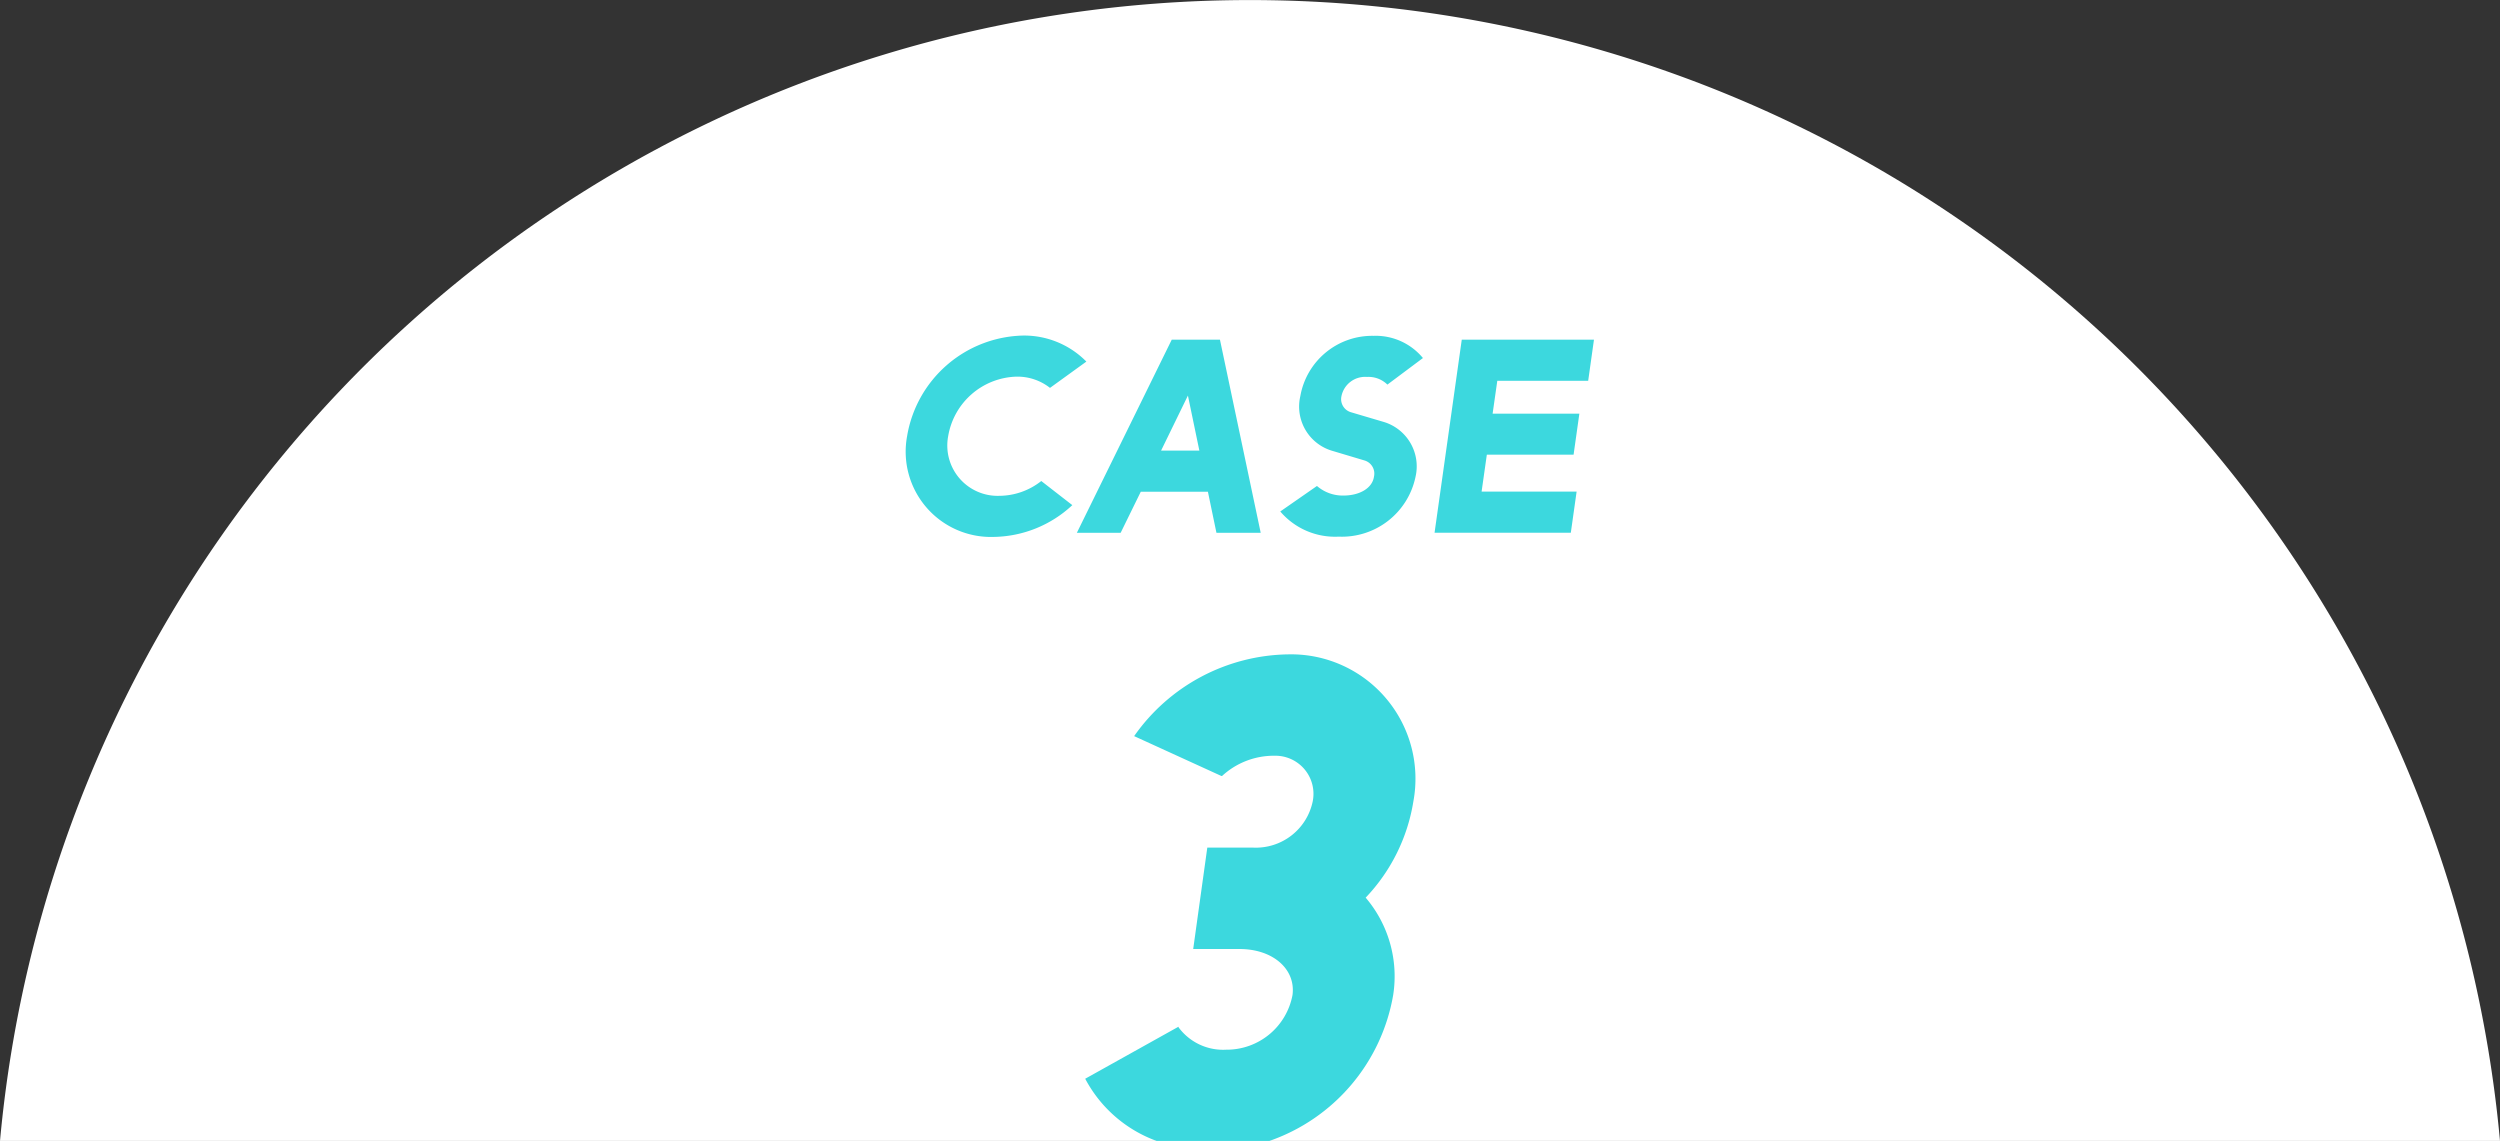 <svg xmlns="http://www.w3.org/2000/svg" width="149" height="68" viewBox="0 0 149 68"><rect x="0" y="0" width="149" height="68" fill="#333333" stroke="none"/><g transform="translate(-100 -6904)"><path d="M149,68A74.811,74.811,0,0,0,0,68Z" transform="translate(100 6904)" fill="#fff"/><path d="M60.076,23.562a3.3,3.3,0,0,1-2.8-1.288.144.144,0,0,1-.04-.081l-5.558,3.1A7.843,7.843,0,0,0,55.936,29h6.718a11.22,11.22,0,0,0,7.38-8.7,7.229,7.229,0,0,0-1.64-5.8,10.78,10.78,0,0,0,2.84-5.719A7.412,7.412,0,0,0,63.795,0a11.413,11.413,0,0,0-9.2,4.873l5.2,2.376h.04a4.548,4.548,0,0,1,3.119-1.207,2.271,2.271,0,0,1,2.28,2.739,3.461,3.461,0,0,1-3.519,2.738h-2.76l-.84,6.042h2.76c2,0,3.359,1.208,3.159,2.739a3.99,3.99,0,0,1-3.959,3.262" transform="translate(113 6943)" fill="#3cd8de"/><path d="M8.58,3.118a3.146,3.146,0,0,0-2-.67,4.252,4.252,0,0,0-4.071,3.56A3,3,0,0,0,5.56,9.551a4.068,4.068,0,0,0,2.5-.882L9.91,10.106A7.006,7.006,0,0,1,5.232,12,5.083,5.083,0,0,1,.061,6.008,7.176,7.176,0,0,1,6.939,0a5.2,5.2,0,0,1,3.808,1.551ZM15.836.245h2.873l2.429,11.51H18.5l-.509-2.449h-4l-1.2,2.449h-2.61ZM15.2,6.857h2.282L16.8,3.575Zm9.291,2.107a2.345,2.345,0,0,0,1.576.571c.968,0,1.724-.441,1.822-1.126a.816.816,0,0,0-.559-.964l-1.968-.588A2.747,2.747,0,0,1,23.5,3.608,4.347,4.347,0,0,1,27.852.016a3.652,3.652,0,0,1,2.955,1.323L28.689,2.922a1.608,1.608,0,0,0-1.214-.457,1.439,1.439,0,0,0-1.527,1.16.812.812,0,0,0,.575.946l1.986.588a2.765,2.765,0,0,1,1.855,3.265,4.484,4.484,0,0,1-4.58,3.56,4.29,4.29,0,0,1-3.48-1.5ZM33.121.245H41l-.344,2.449H35.239L34.96,4.653h5.17L39.785,7.1h-5.17l-.312,2.2h5.663l-.345,2.449H31.5Z" transform="translate(154 6924)" fill="#3cd8de"/></g></svg>
